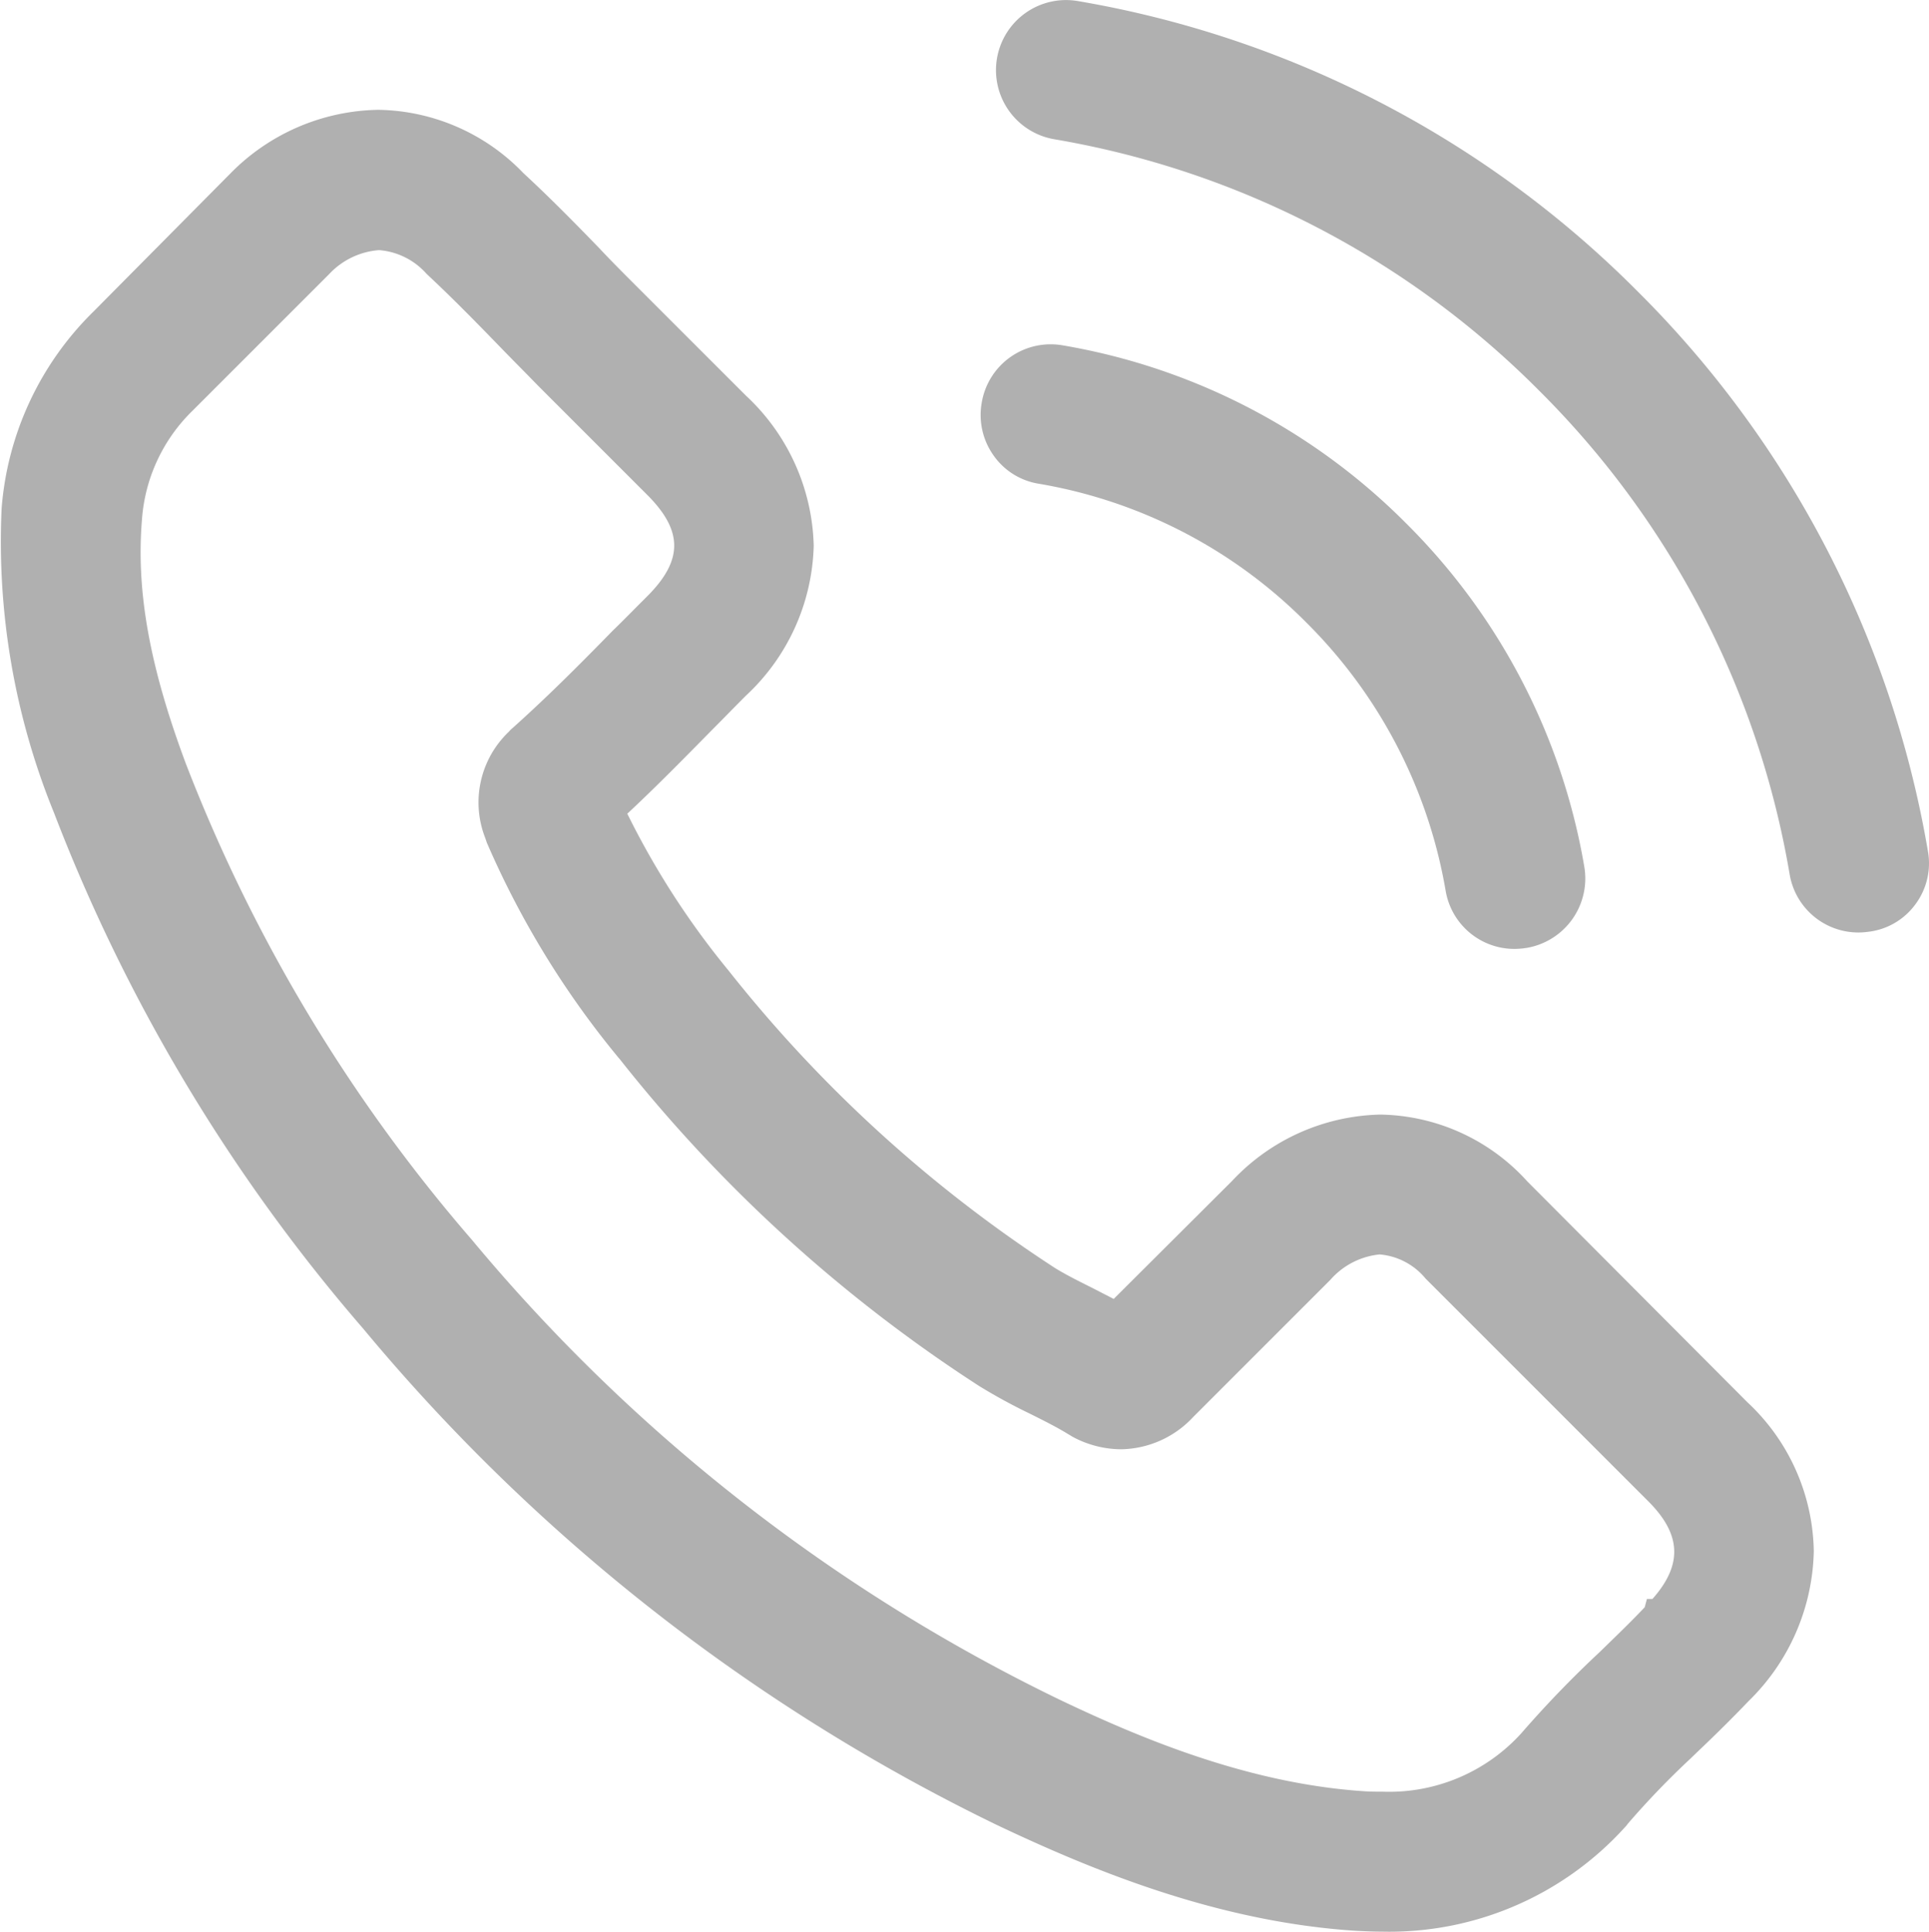 <svg id="Group_240" data-name="Group 240" xmlns="http://www.w3.org/2000/svg" width="82.8" height="82.918" viewBox="0 0 82.8 82.918">
    <g id="Group_239" data-name="Group 239" transform="translate(0 0)">
        <path id="Path_624" data-name="Path 624" d="M-2132.35-106.172a8.681,8.681,0,0,0-6.309-2.875,8.975,8.975,0,0,0-6.372,2.851l-5.079,5.063-.434-.224-.457-.235c-.6-.3-1.175-.587-1.643-.878a58.443,58.443,0,0,1-13.993-12.753,34.941,34.941,0,0,1-4.351-6.739c1.149-1.071,2.229-2.167,3.278-3.231l.366-.372c.243-.243.486-.49.729-.738s.478-.486.717-.725a9.1,9.1,0,0,0,2.912-6.441,9.1,9.1,0,0,0-2.912-6.441l-4.7-4.7c-.529-.529-1.076-1.076-1.593-1.627-1.015-1.049-2.112-2.165-3.254-3.22a8.81,8.81,0,0,0-6.241-2.72,9.1,9.1,0,0,0-6.339,2.732l-5.885,5.936a13.281,13.281,0,0,0-3.934,8.433,30.833,30.833,0,0,0,2.244,13.065,74.821,74.821,0,0,0,13.283,22.162,81.675,81.675,0,0,0,27.2,21.3c4.035,1.913,9.432,4.157,15.406,4.54.388.019.765.035,1.117.035a13.64,13.64,0,0,0,10.436-4.49l.066-.072.007-.013a.743.743,0,0,0,.046-.06,35.619,35.619,0,0,1,2.694-2.8l.236-.228c.9-.854,1.614-1.567,2.259-2.241a9.25,9.25,0,0,0,2.791-6.432,8.932,8.932,0,0,0-2.851-6.389Zm5.365,17.918-.237,0-.095.355c-.5.528-1.011,1.027-1.552,1.553l-.386.376a46.236,46.236,0,0,0-3.36,3.482,7.655,7.655,0,0,1-5.957,2.506c-.251,0-.511,0-.748-.016-5-.32-9.666-2.285-13.167-3.96a75.732,75.732,0,0,1-25.172-19.714,69.291,69.291,0,0,1-12.276-20.436c-1.557-4.168-2.138-7.4-1.886-10.474a7.244,7.244,0,0,1,2.176-4.683l5.861-5.861a3.262,3.262,0,0,1,2.137-1.028,3.029,3.029,0,0,1,2.026,1l.069.068c.991.926,1.946,1.892,3.073,3.056q.405.418.821.839c.27.274.542.55.821.838l4.7,4.7c1.549,1.549,1.549,2.813,0,4.362q-.252.252-.5.5c-.332.336-.646.653-.972.968l-.014.014c-1.53,1.566-2.844,2.875-4.287,4.168l-.016.014a.884.884,0,0,0-.14.14,4.186,4.186,0,0,0-1.019,4.569l.068.2a38.419,38.419,0,0,0,5.654,9.233l.046.052A63.749,63.749,0,0,0-2155.893-97.4a23.957,23.957,0,0,0,2.177,1.188c.6.3,1.176.588,1.649.881l.053.03c.016.008.032.019.048.029.053.033.106.065.16.092a4.424,4.424,0,0,0,2.012.5,4.313,4.313,0,0,0,3.1-1.389l5.886-5.886a3.24,3.24,0,0,1,2.112-1.089,2.861,2.861,0,0,1,1.969,1.032l9.541,9.542C-2125.741-91.039-2125.675-89.731-2126.985-88.254Z" transform="translate(2197.914 156.891)" fill="#b0b0b0"/>
        <path id="Path_625" data-name="Path 625" d="M-1950.829-87.685a21.157,21.157,0,0,1,11.5,5.969,21.286,21.286,0,0,1,5.969,11.5,2.993,2.993,0,0,0,2.968,2.5,3.32,3.32,0,0,0,.44-.034l.066-.009a3.023,3.023,0,0,0,2.479-3.48,27.213,27.213,0,0,0-7.644-14.741,27.217,27.217,0,0,0-14.747-7.645,3,3,0,0,0-3.473,2.452,3,3,0,0,0,.509,2.278A2.931,2.931,0,0,0-1950.829-87.685Z" transform="translate(1995.412 108.449)" fill="#b0b0b0"/>
        <path id="Path_626" data-name="Path 626" d="M-1909.487-143.04a44.379,44.379,0,0,0-12.462-24.033,44.376,44.376,0,0,0-24.03-12.462,3.007,3.007,0,0,0-3.468,2.461,3.01,3.01,0,0,0,2.475,3.474,38.4,38.4,0,0,1,20.779,10.771,38.306,38.306,0,0,1,10.77,20.777,2.993,2.993,0,0,0,2.968,2.5,3.357,3.357,0,0,0,.443-.035l.056-.007a2.927,2.927,0,0,0,1.955-1.2A2.945,2.945,0,0,0-1909.487-143.04Z" transform="translate(1992.241 179.58)" fill="#b0b0b0"/>
    </g>
</svg>
